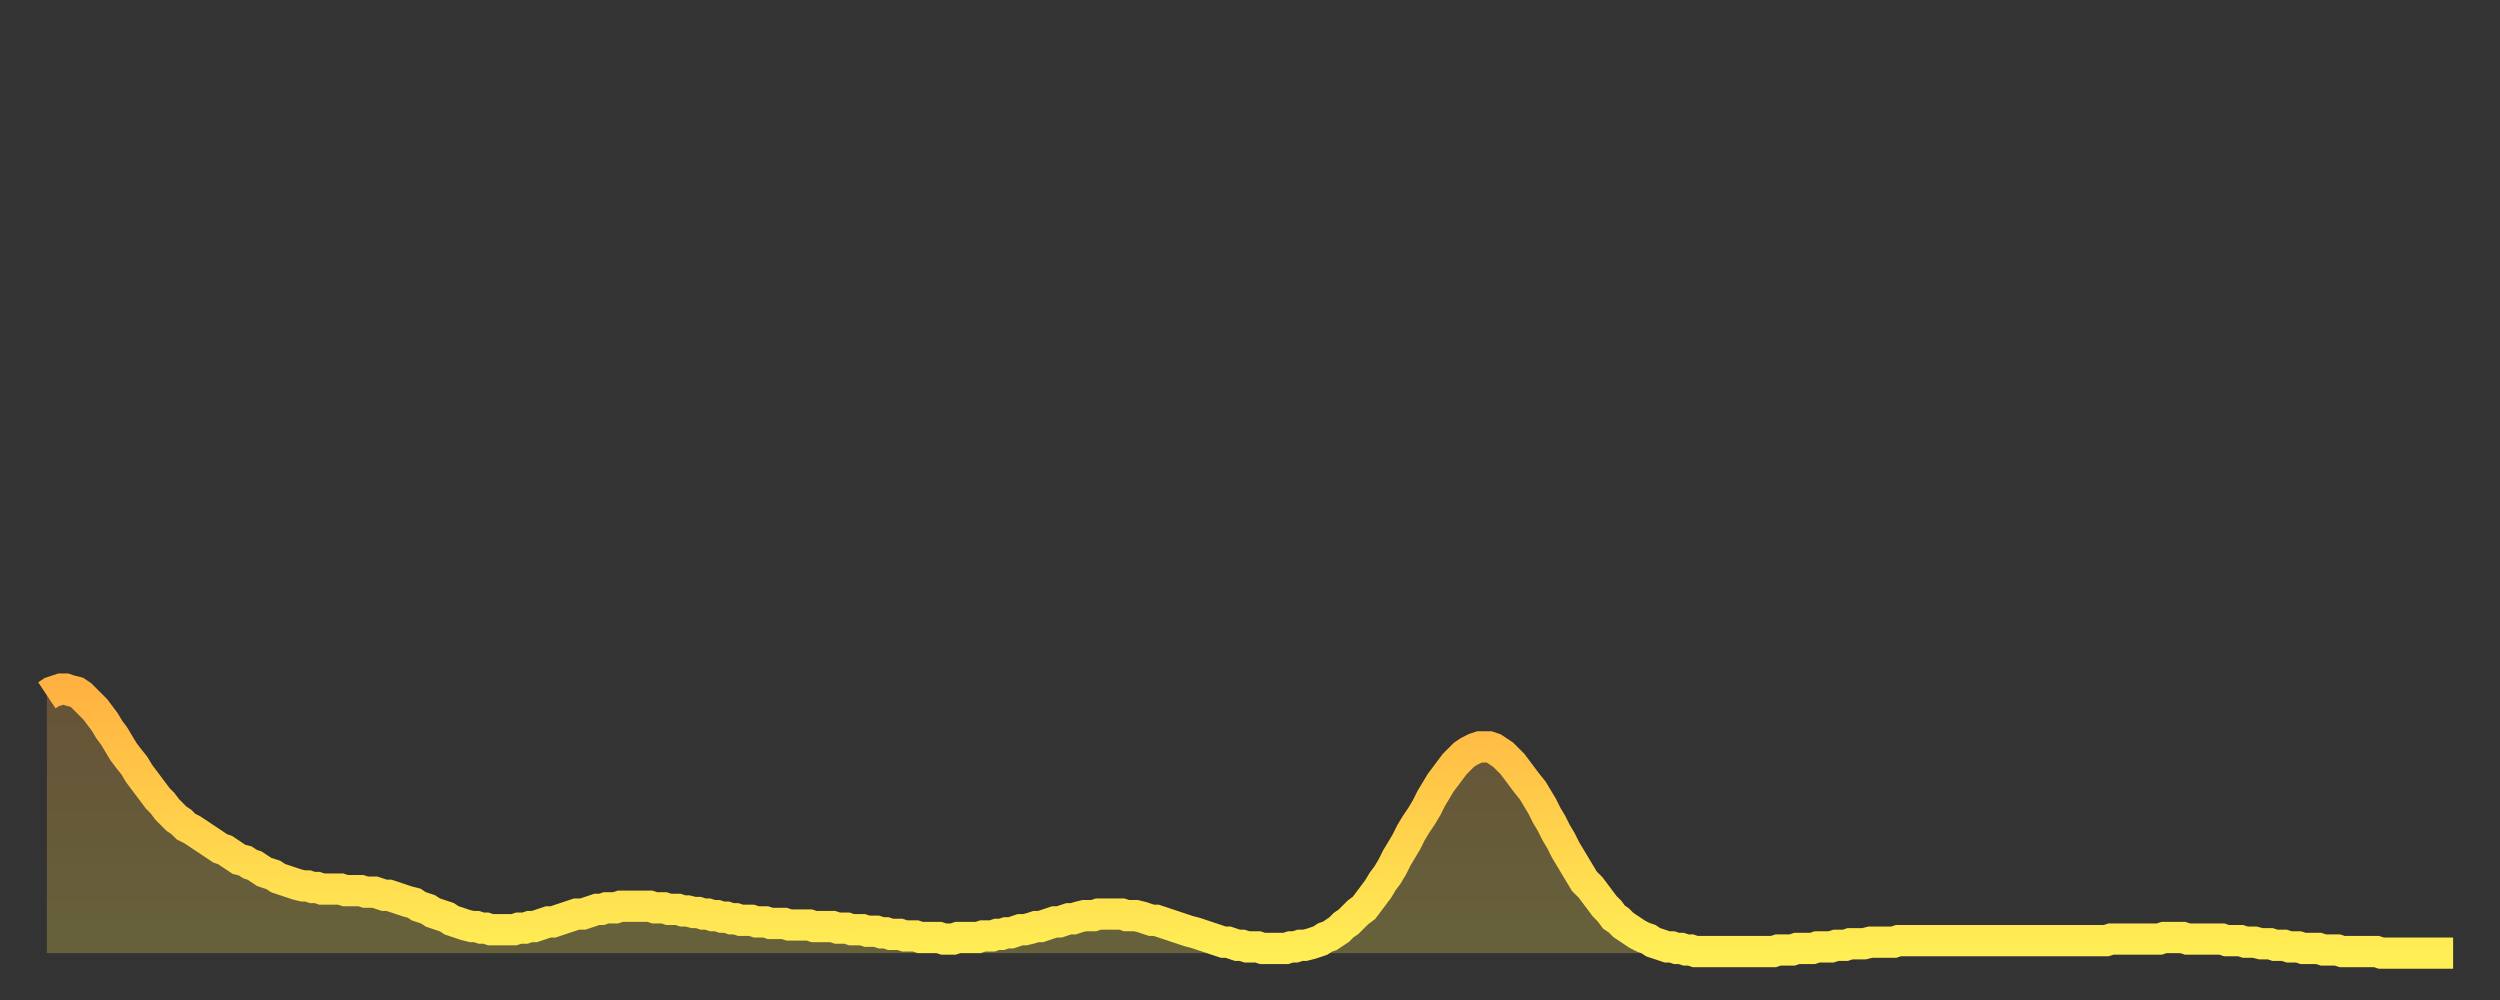 <?xml version="1.0" encoding="utf-8" ?>
<svg baseProfile="full" height="64" version="1.1" width="160" xmlns="http://www.w3.org/2000/svg" xmlns:ev="http://www.w3.org/2001/xml-events" xmlns:xlink="http://www.w3.org/1999/xlink"><rect width="100%" height="100%" fill="#333333" stroke="none"/><defs><linearGradient id="id3473366" x1="0" x2="0" y1="0" y2="1"><stop offset="0%" stop-color="#ffb241" /><stop offset="50%" stop-color="#ffd04b" /><stop offset="100%" stop-color="#ffee55" /></linearGradient></defs><g transform="translate(3,3)"><g><path d="M 0.0 41.5 0.3 41.3 0.6 41.2 0.9 41.1 1.2 41.1 1.5 41.2 1.9 41.3 2.2 41.5 2.5 41.8 2.8 42.1 3.1 42.4 3.4 42.8 3.7 43.2 4.0 43.7 4.3 44.1 4.6 44.6 4.9 45.1 5.2 45.5 5.6 46.0 5.9 46.5 6.2 46.9 6.5 47.3 6.8 47.7 7.1 48.1 7.4 48.4 7.7 48.8 8.0 49.1 8.3 49.4 8.6 49.6 8.9 49.9 9.3 50.1 9.6 50.3 9.9 50.5 10.2 50.7 10.5 50.9 10.8 51.1 11.1 51.3 11.4 51.4 11.7 51.6 12.0 51.8 12.3 52.0 12.7 52.1 13.0 52.3 13.3 52.4 13.6 52.6 13.9 52.8 14.2 52.9 14.5 53.0 14.8 53.2 15.1 53.3 15.4 53.4 15.7 53.5 16.0 53.6 16.4 53.7 16.7 53.7 17.0 53.8 17.3 53.8 17.6 53.9 17.9 53.9 18.2 53.9 18.5 53.9 18.8 53.9 19.1 54.0 19.4 54.0 19.8 54.0 20.1 54.0 20.4 54.1 20.7 54.1 21.0 54.1 21.3 54.2 21.6 54.3 21.9 54.3 22.2 54.4 22.5 54.5 22.8 54.6 23.1 54.7 23.5 54.8 23.8 55.0 24.1 55.1 24.4 55.2 24.7 55.4 25.0 55.5 25.3 55.6 25.6 55.7 25.9 55.9 26.2 56.0 26.5 56.1 26.8 56.2 27.2 56.3 27.5 56.3 27.8 56.4 28.1 56.4 28.4 56.5 28.7 56.5 29.0 56.5 29.3 56.5 29.6 56.5 29.9 56.5 30.2 56.4 30.6 56.4 30.9 56.3 31.2 56.3 31.5 56.2 31.8 56.1 32.1 56.0 32.4 56.0 32.7 55.9 33.0 55.8 33.3 55.7 33.6 55.6 33.9 55.5 34.3 55.5 34.6 55.4 34.9 55.3 35.2 55.2 35.5 55.2 35.8 55.1 36.1 55.1 36.4 55.1 36.7 55.0 37.0 55.0 37.3 55.0 37.7 55.0 38.0 55.0 38.3 55.0 38.6 55.0 38.9 55.1 39.2 55.1 39.5 55.1 39.8 55.2 40.1 55.2 40.4 55.2 40.7 55.3 41.0 55.3 41.4 55.4 41.7 55.4 42.0 55.5 42.3 55.5 42.6 55.6 42.9 55.6 43.2 55.7 43.5 55.7 43.8 55.8 44.1 55.8 44.4 55.9 44.7 55.9 45.1 55.9 45.4 56.0 45.7 56.0 46.0 56.0 46.3 56.1 46.6 56.1 46.9 56.1 47.2 56.1 47.5 56.2 47.8 56.2 48.1 56.2 48.5 56.2 48.8 56.2 49.1 56.3 49.4 56.3 49.7 56.3 50.0 56.3 50.3 56.3 50.6 56.4 50.9 56.4 51.2 56.4 51.5 56.5 51.8 56.5 52.2 56.5 52.5 56.6 52.8 56.6 53.1 56.6 53.4 56.7 53.7 56.7 54.0 56.8 54.3 56.8 54.6 56.8 54.9 56.9 55.2 56.9 55.6 56.9 55.9 57.0 56.2 57.0 56.5 57.0 56.8 57.0 57.1 57.0 57.4 57.1 57.7 57.1 58.0 57.1 58.3 57.0 58.6 57.0 58.9 57.0 59.3 57.0 59.6 57.0 59.9 56.9 60.2 56.9 60.5 56.9 60.8 56.8 61.1 56.8 61.4 56.7 61.7 56.7 62.0 56.6 62.3 56.5 62.6 56.5 63.0 56.4 63.3 56.3 63.6 56.3 63.9 56.2 64.2 56.1 64.5 56.0 64.8 56.0 65.1 55.9 65.4 55.8 65.7 55.8 66.0 55.7 66.4 55.6 66.7 55.6 67.0 55.6 67.3 55.5 67.6 55.5 67.9 55.5 68.2 55.5 68.5 55.5 68.8 55.5 69.1 55.6 69.4 55.6 69.7 55.6 70.1 55.7 70.4 55.8 70.7 55.9 71.0 55.9 71.3 56.0 71.6 56.1 71.9 56.2 72.2 56.3 72.5 56.4 72.8 56.5 73.1 56.6 73.5 56.7 73.8 56.8 74.1 56.9 74.4 57.0 74.7 57.1 75.0 57.2 75.3 57.3 75.6 57.3 75.9 57.4 76.2 57.5 76.5 57.5 76.8 57.6 77.2 57.6 77.5 57.6 77.8 57.7 78.1 57.7 78.4 57.7 78.7 57.7 79.0 57.7 79.3 57.7 79.6 57.6 79.9 57.6 80.2 57.5 80.5 57.5 80.9 57.4 81.2 57.3 81.5 57.2 81.8 57.0 82.1 56.9 82.4 56.7 82.7 56.5 83.0 56.2 83.3 56.0 83.6 55.7 83.9 55.4 84.3 55.1 84.6 54.7 84.9 54.3 85.2 53.9 85.5 53.4 85.8 53.0 86.1 52.5 86.4 51.9 86.7 51.4 87.0 50.9 87.3 50.3 87.6 49.8 88.0 49.2 88.3 48.7 88.6 48.1 88.9 47.6 89.2 47.1 89.5 46.7 89.8 46.3 90.1 45.9 90.4 45.6 90.7 45.3 91.0 45.1 91.4 44.9 91.7 44.8 92.0 44.8 92.3 44.8 92.6 44.9 92.9 45.1 93.2 45.3 93.5 45.6 93.8 45.9 94.1 46.3 94.4 46.7 94.7 47.1 95.1 47.6 95.4 48.1 95.7 48.6 96.0 49.2 96.3 49.7 96.6 50.3 96.9 50.8 97.2 51.4 97.5 51.9 97.8 52.4 98.1 52.9 98.4 53.4 98.8 53.8 99.1 54.2 99.4 54.6 99.7 55.0 100.0 55.3 100.3 55.7 100.6 55.9 100.9 56.2 101.2 56.4 101.5 56.6 101.8 56.8 102.2 57.0 102.5 57.1 102.8 57.3 103.1 57.4 103.4 57.5 103.7 57.6 104.0 57.6 104.3 57.7 104.6 57.7 104.9 57.8 105.2 57.8 105.5 57.9 105.9 57.9 106.2 57.9 106.5 57.9 106.8 57.9 107.1 57.9 107.4 57.9 107.7 57.9 108.0 57.9 108.3 57.9 108.6 57.9 108.9 57.9 109.3 57.9 109.6 57.9 109.9 57.9 110.2 57.9 110.5 57.9 110.8 57.8 111.1 57.8 111.4 57.8 111.7 57.8 112.0 57.7 112.3 57.7 112.6 57.7 113.0 57.7 113.3 57.6 113.6 57.6 113.9 57.6 114.2 57.6 114.5 57.5 114.8 57.5 115.1 57.5 115.4 57.4 115.7 57.4 116.0 57.4 116.3 57.4 116.7 57.3 117.0 57.3 117.3 57.3 117.6 57.3 117.9 57.3 118.2 57.3 118.5 57.2 118.8 57.2 119.1 57.2 119.4 57.2 119.7 57.2 120.1 57.2 120.4 57.2 120.7 57.2 121.0 57.2 121.3 57.2 121.6 57.2 121.9 57.2 122.2 57.2 122.5 57.2 122.8 57.2 123.1 57.2 123.4 57.2 123.8 57.2 124.1 57.2 124.4 57.2 124.7 57.2 125.0 57.2 125.3 57.2 125.6 57.2 125.9 57.2 126.2 57.2 126.5 57.2 126.8 57.2 127.2 57.2 127.5 57.2 127.8 57.2 128.1 57.2 128.4 57.2 128.7 57.2 129.0 57.2 129.3 57.2 129.6 57.2 129.9 57.2 130.2 57.2 130.5 57.2 130.9 57.2 131.2 57.2 131.5 57.2 131.8 57.2 132.1 57.1 132.4 57.1 132.7 57.1 133.0 57.1 133.3 57.1 133.6 57.1 133.9 57.1 134.2 57.1 134.6 57.1 134.9 57.1 135.2 57.1 135.5 57.0 135.8 57.0 136.1 57.0 136.4 57.0 136.7 57.0 137.0 57.1 137.3 57.1 137.6 57.1 138.0 57.1 138.3 57.1 138.6 57.1 138.9 57.1 139.2 57.1 139.5 57.2 139.8 57.2 140.1 57.2 140.4 57.2 140.7 57.3 141.0 57.3 141.3 57.3 141.7 57.4 142.0 57.4 142.3 57.4 142.6 57.5 142.9 57.5 143.2 57.5 143.5 57.6 143.8 57.6 144.1 57.6 144.4 57.7 144.7 57.7 145.1 57.7 145.4 57.7 145.7 57.8 146.0 57.8 146.3 57.8 146.6 57.8 146.9 57.9 147.2 57.9 147.5 57.9 147.8 57.9 148.1 57.9 148.4 57.9 148.8 57.9 149.1 57.9 149.4 58.0 149.7 58.0 150.0 58.0 150.3 58.0 150.6 58.0 150.9 58.0 151.2 58.0 151.5 58.0 151.8 58.0 152.1 58.0 152.5 58.0 152.8 58.0 153.1 58.0 153.4 58.0 153.7 58.0 154.0 58.0" fill="none" id="graph-curve" opacity="1" stroke="url(#id3473366)" stroke-width="2" /><path d="M 0 58 L 0.0 41.5 0.3 41.3 0.6 41.2 0.9 41.1 1.2 41.1 1.5 41.2 1.9 41.3 2.2 41.5 2.5 41.8 2.8 42.1 3.1 42.4 3.4 42.8 3.7 43.2 4.0 43.7 4.3 44.1 4.6 44.6 4.9 45.1 5.2 45.5 5.6 46.0 5.9 46.5 6.2 46.9 6.5 47.3 6.8 47.7 7.1 48.1 7.4 48.4 7.7 48.8 8.0 49.1 8.3 49.4 8.6 49.6 8.9 49.9 9.3 50.1 9.6 50.3 9.9 50.5 10.2 50.7 10.5 50.9 10.8 51.1 11.1 51.3 11.4 51.4 11.7 51.6 12.0 51.8 12.3 52.0 12.7 52.1 13.0 52.3 13.3 52.4 13.6 52.6 13.9 52.8 14.2 52.9 14.5 53.0 14.8 53.2 15.1 53.3 15.4 53.4 15.7 53.5 16.0 53.6 16.4 53.7 16.7 53.7 17.0 53.8 17.3 53.8 17.6 53.9 17.9 53.9 18.2 53.9 18.5 53.9 18.8 53.9 19.1 54.0 19.4 54.0 19.8 54.0 20.1 54.0 20.4 54.1 20.7 54.1 21.0 54.1 21.3 54.2 21.6 54.3 21.9 54.3 22.2 54.4 22.5 54.5 22.8 54.6 23.1 54.7 23.5 54.8 23.8 55.0 24.1 55.1 24.4 55.2 24.7 55.4 25.0 55.5 25.3 55.6 25.6 55.7 25.9 55.9 26.2 56.0 26.5 56.1 26.8 56.2 27.2 56.3 27.5 56.3 27.8 56.4 28.1 56.4 28.4 56.5 28.7 56.5 29.0 56.5 29.3 56.5 29.6 56.5 29.9 56.5 30.2 56.4 30.6 56.4 30.9 56.3 31.2 56.3 31.5 56.2 31.8 56.1 32.1 56.0 32.4 56.0 32.7 55.9 33.0 55.8 33.3 55.7 33.6 55.6 33.9 55.5 34.3 55.5 34.6 55.4 34.9 55.3 35.2 55.2 35.5 55.2 35.8 55.1 36.1 55.1 36.4 55.1 36.7 55.0 37.0 55.0 37.3 55.0 37.7 55.0 38.0 55.0 38.3 55.0 38.6 55.0 38.9 55.1 39.2 55.1 39.5 55.1 39.8 55.2 40.1 55.2 40.4 55.2 40.7 55.3 41.0 55.3 41.4 55.4 41.7 55.4 42.0 55.5 42.3 55.5 42.6 55.6 42.9 55.6 43.2 55.7 43.5 55.7 43.8 55.8 44.1 55.8 44.4 55.9 44.7 55.9 45.1 55.9 45.4 56.0 45.7 56.0 46.0 56.0 46.3 56.1 46.6 56.1 46.9 56.1 47.2 56.1 47.5 56.2 47.8 56.2 48.1 56.2 48.5 56.2 48.8 56.2 49.1 56.3 49.4 56.3 49.7 56.3 50.0 56.3 50.3 56.3 50.6 56.4 50.9 56.4 51.2 56.4 51.5 56.5 51.8 56.5 52.2 56.5 52.5 56.6 52.8 56.6 53.1 56.6 53.4 56.7 53.7 56.7 54.0 56.8 54.3 56.8 54.6 56.8 54.9 56.9 55.2 56.9 55.6 56.9 55.9 57.0 56.2 57.0 56.5 57.0 56.8 57.0 57.1 57.0 57.4 57.1 57.7 57.1 58.0 57.1 58.3 57.0 58.6 57.0 58.9 57.0 59.3 57.0 59.6 57.0 59.9 56.9 60.2 56.9 60.5 56.9 60.8 56.8 61.1 56.8 61.4 56.7 61.7 56.7 62.0 56.6 62.3 56.5 62.6 56.5 63.0 56.4 63.3 56.3 63.6 56.3 63.9 56.2 64.2 56.1 64.5 56.0 64.8 56.0 65.1 55.9 65.4 55.8 65.7 55.8 66.0 55.7 66.4 55.6 66.7 55.6 67.0 55.6 67.3 55.5 67.6 55.5 67.9 55.5 68.2 55.5 68.5 55.5 68.8 55.5 69.1 55.6 69.4 55.6 69.7 55.6 70.1 55.7 70.4 55.8 70.7 55.9 71.0 55.9 71.3 56.0 71.6 56.1 71.9 56.2 72.2 56.3 72.5 56.4 72.8 56.5 73.1 56.6 73.5 56.7 73.8 56.8 74.1 56.9 74.4 57.0 74.7 57.1 75.0 57.2 75.3 57.3 75.6 57.3 75.9 57.4 76.2 57.5 76.5 57.5 76.8 57.6 77.2 57.6 77.5 57.6 77.8 57.7 78.1 57.7 78.4 57.7 78.7 57.7 79.0 57.7 79.3 57.7 79.6 57.6 79.9 57.6 80.2 57.5 80.5 57.5 80.9 57.4 81.2 57.3 81.5 57.2 81.8 57.0 82.1 56.9 82.4 56.7 82.7 56.5 83.0 56.2 83.3 56.0 83.6 55.7 83.9 55.4 84.3 55.1 84.6 54.7 84.9 54.3 85.2 53.9 85.5 53.4 85.8 53.0 86.1 52.5 86.4 51.9 86.7 51.4 87.0 50.9 87.3 50.3 87.6 49.8 88.0 49.2 88.3 48.7 88.6 48.1 88.9 47.6 89.2 47.1 89.5 46.7 89.8 46.3 90.1 45.9 90.4 45.6 90.7 45.3 91.0 45.1 91.4 44.9 91.7 44.8 92.0 44.8 92.3 44.8 92.6 44.9 92.9 45.1 93.2 45.3 93.5 45.6 93.8 45.9 94.1 46.3 94.4 46.7 94.7 47.1 95.1 47.6 95.4 48.1 95.7 48.6 96.0 49.2 96.3 49.7 96.6 50.3 96.9 50.8 97.2 51.4 97.5 51.9 97.8 52.4 98.1 52.9 98.4 53.4 98.8 53.8 99.1 54.2 99.4 54.6 99.7 55.0 100.0 55.3 100.3 55.7 100.6 55.9 100.9 56.2 101.2 56.4 101.5 56.6 101.8 56.8 102.2 57.0 102.5 57.1 102.8 57.3 103.1 57.4 103.4 57.5 103.7 57.6 104.0 57.6 104.3 57.7 104.6 57.7 104.9 57.8 105.2 57.8 105.5 57.9 105.9 57.9 106.2 57.9 106.5 57.9 106.8 57.9 107.1 57.9 107.4 57.9 107.7 57.9 108.0 57.9 108.3 57.9 108.6 57.9 108.9 57.9 109.3 57.9 109.6 57.9 109.9 57.9 110.2 57.9 110.5 57.9 110.8 57.8 111.1 57.8 111.4 57.8 111.7 57.8 112.0 57.7 112.3 57.7 112.6 57.7 113.0 57.7 113.3 57.6 113.6 57.6 113.9 57.6 114.2 57.6 114.5 57.5 114.8 57.5 115.1 57.5 115.4 57.4 115.7 57.4 116.0 57.4 116.3 57.4 116.7 57.3 117.0 57.3 117.3 57.3 117.6 57.3 117.9 57.3 118.2 57.3 118.5 57.2 118.8 57.2 119.1 57.2 119.4 57.2 119.7 57.2 120.1 57.2 120.4 57.2 120.7 57.2 121.0 57.2 121.3 57.2 121.6 57.2 121.9 57.2 122.2 57.2 122.5 57.2 122.8 57.2 123.1 57.2 123.4 57.2 123.8 57.2 124.1 57.2 124.4 57.2 124.7 57.2 125.0 57.2 125.3 57.2 125.6 57.2 125.9 57.2 126.2 57.2 126.5 57.2 126.8 57.2 127.2 57.2 127.5 57.2 127.8 57.2 128.1 57.2 128.4 57.2 128.7 57.2 129.0 57.2 129.3 57.2 129.6 57.2 129.9 57.2 130.2 57.2 130.5 57.2 130.9 57.2 131.2 57.2 131.5 57.2 131.8 57.2 132.1 57.1 132.4 57.1 132.7 57.1 133.0 57.1 133.3 57.1 133.6 57.1 133.9 57.1 134.2 57.1 134.6 57.1 134.9 57.1 135.2 57.1 135.5 57.0 135.8 57.0 136.1 57.0 136.4 57.0 136.7 57.0 137.0 57.1 137.3 57.1 137.6 57.1 138.0 57.1 138.3 57.1 138.6 57.1 138.9 57.1 139.2 57.1 139.5 57.2 139.8 57.2 140.1 57.2 140.4 57.2 140.7 57.3 141.0 57.3 141.3 57.3 141.7 57.4 142.0 57.4 142.3 57.4 142.6 57.5 142.9 57.5 143.2 57.5 143.5 57.6 143.8 57.6 144.1 57.6 144.4 57.7 144.7 57.7 145.1 57.7 145.4 57.7 145.7 57.8 146.0 57.8 146.3 57.8 146.6 57.8 146.9 57.9 147.2 57.9 147.5 57.9 147.8 57.9 148.1 57.9 148.4 57.9 148.8 57.9 149.1 57.9 149.4 58.0 149.7 58.0 150.0 58.0 150.3 58.0 150.6 58.0 150.9 58.0 151.2 58.0 151.5 58.0 151.8 58.0 152.1 58.0 152.5 58.0 152.8 58.0 153.1 58.0 153.4 58.0 153.7 58.0 154.0 58.0 154 58" fill="url(#id3473366)" fill-opacity=".25" id="graph-shadow" /></g></g></svg>